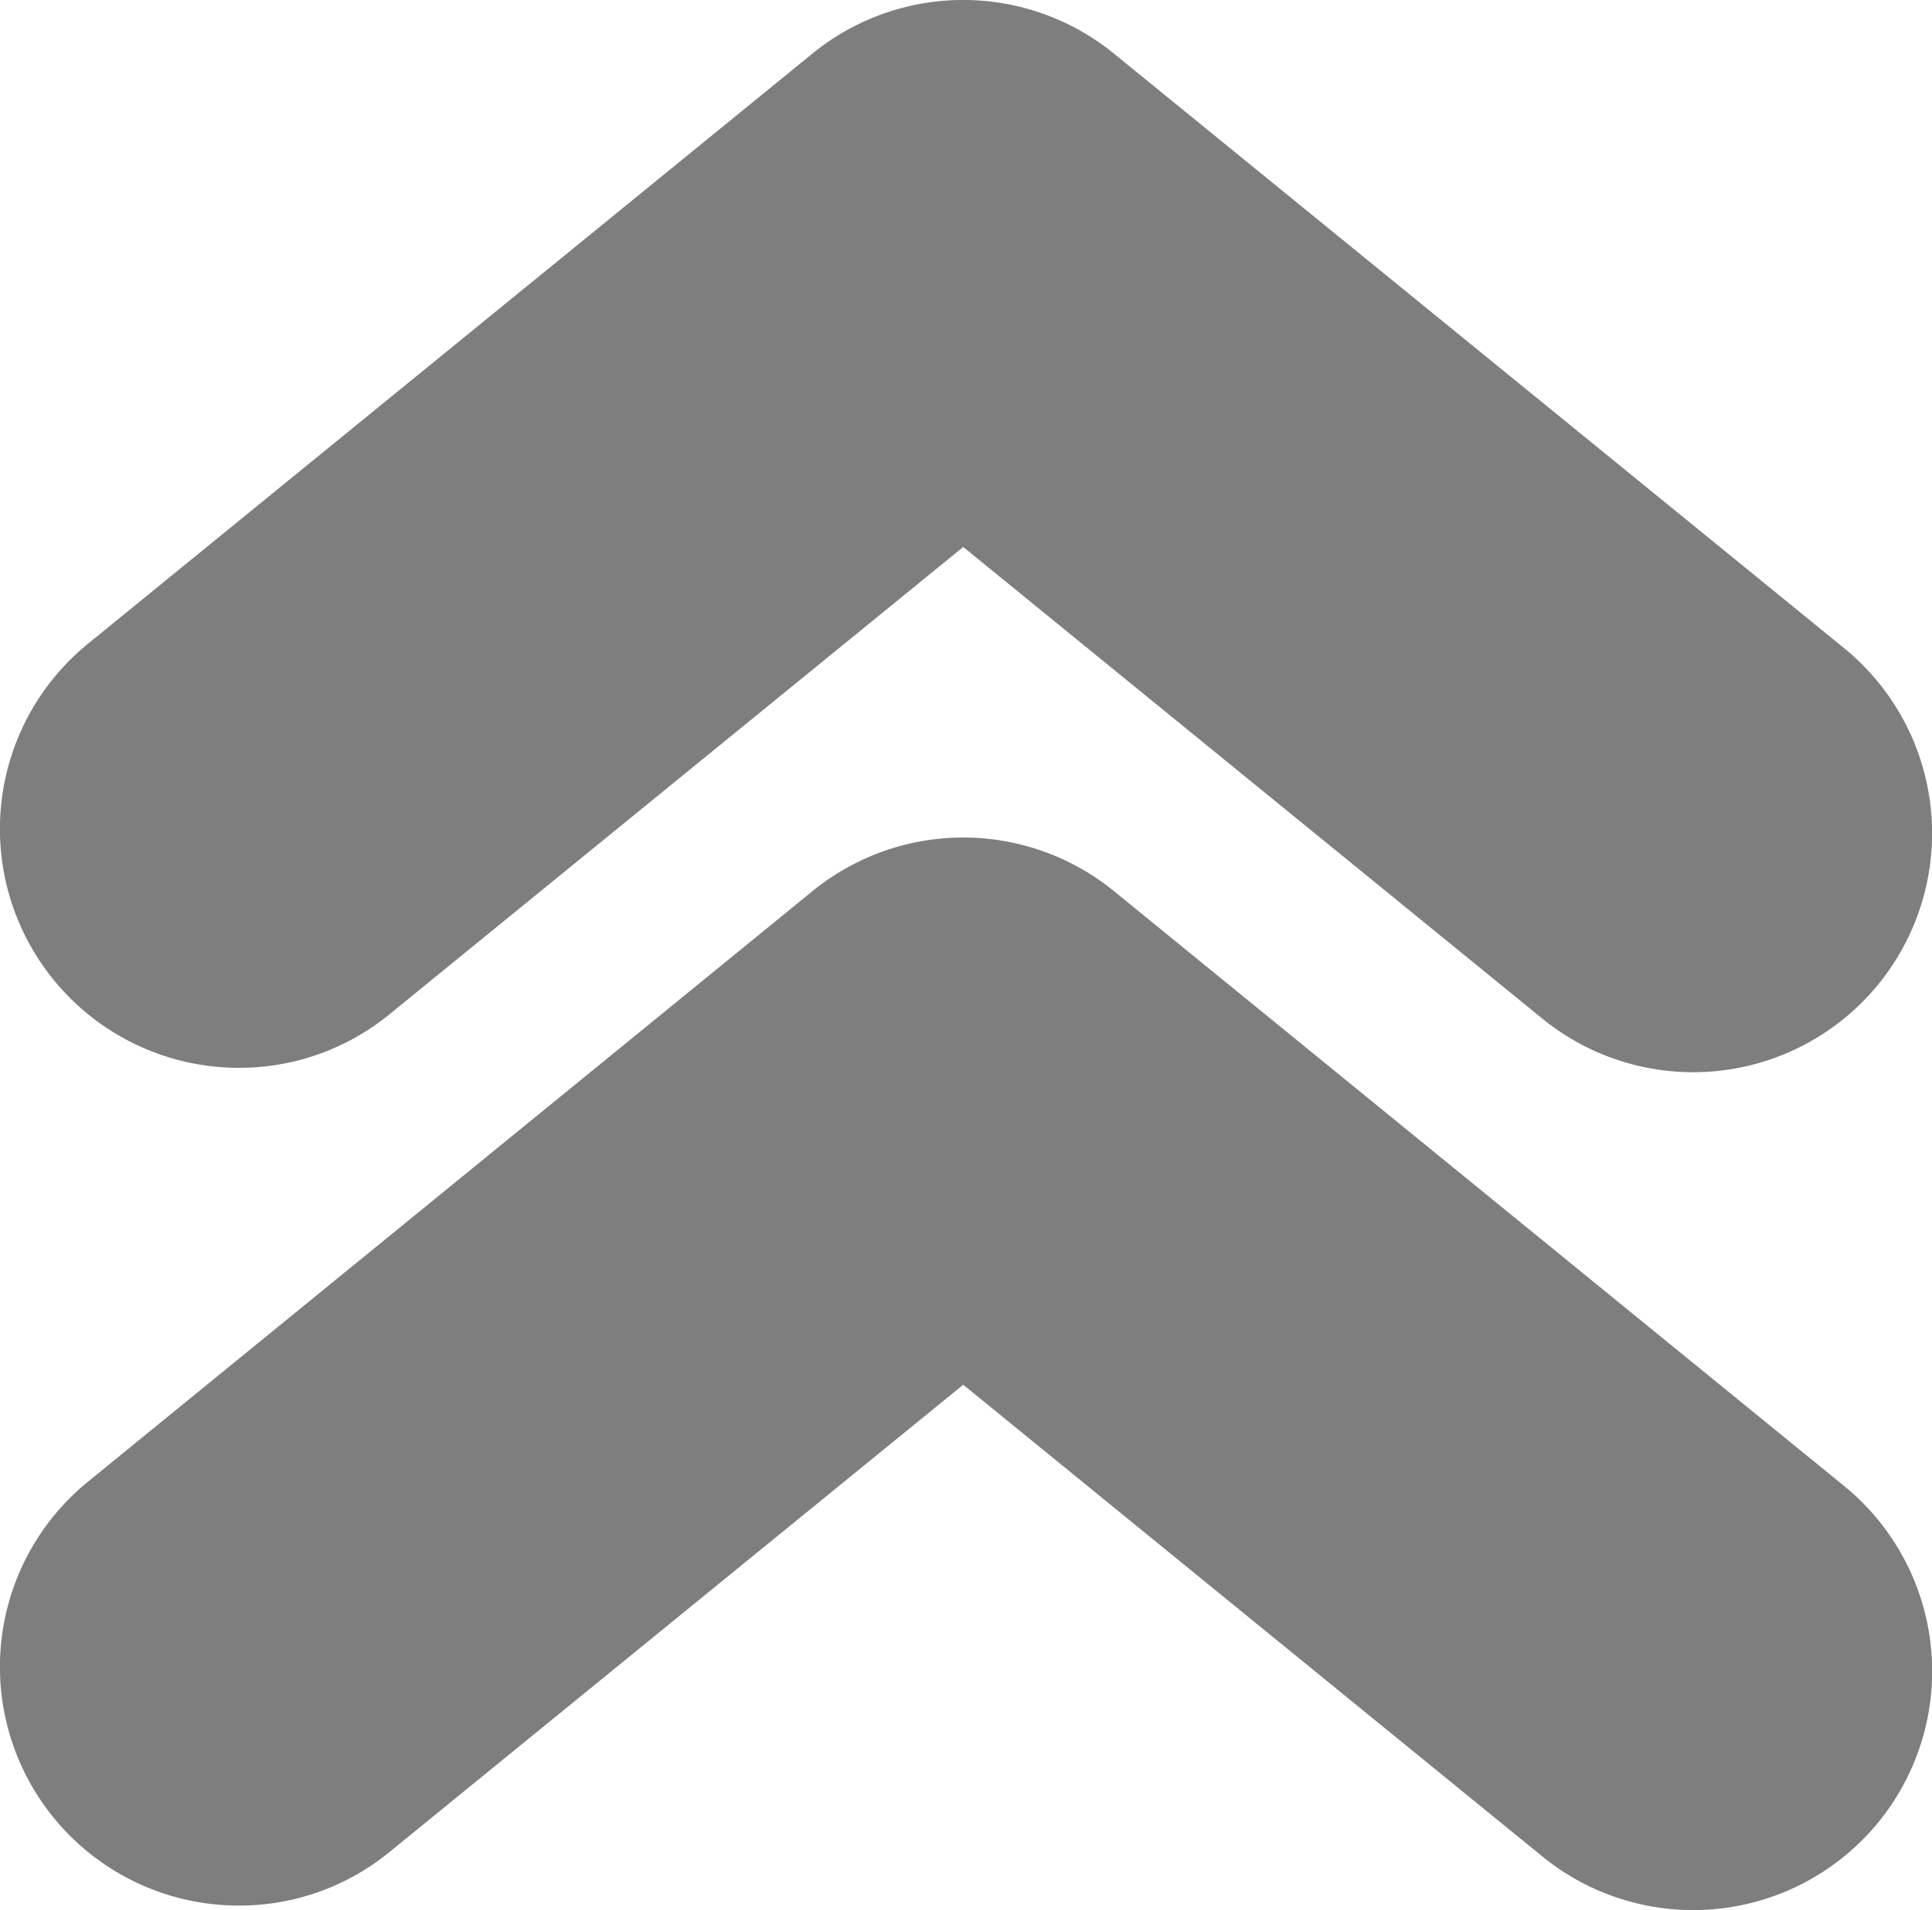 <svg xmlns="http://www.w3.org/2000/svg" width="29.202" height="28.877" viewBox="0 0 29.202 28.877"><g transform="translate(0)"><path d="M3.612,442.445a3.583,3.583,0,0,0,2.278-.812l8.669-7.062,8.753,7.131a3.61,3.61,0,1,0,4.562-5.6l-11.034-8.991a3.608,3.608,0,0,0-4.562,0L1.331,436.036a3.609,3.609,0,0,0,2.281,6.409Z" transform="translate(0 -413.637)" fill="#7e7e7e"/><path d="M3.612,21.545a3.583,3.583,0,0,0,2.278-.812l8.669-7.062L23.311,20.8a3.61,3.61,0,1,0,4.562-5.6L16.839,6.214a3.608,3.608,0,0,0-4.562,0L1.331,15.133a3.611,3.611,0,0,0,2.281,6.412Z" transform="translate(0 -5.402)" fill="#7e7e7e"/></g></svg>